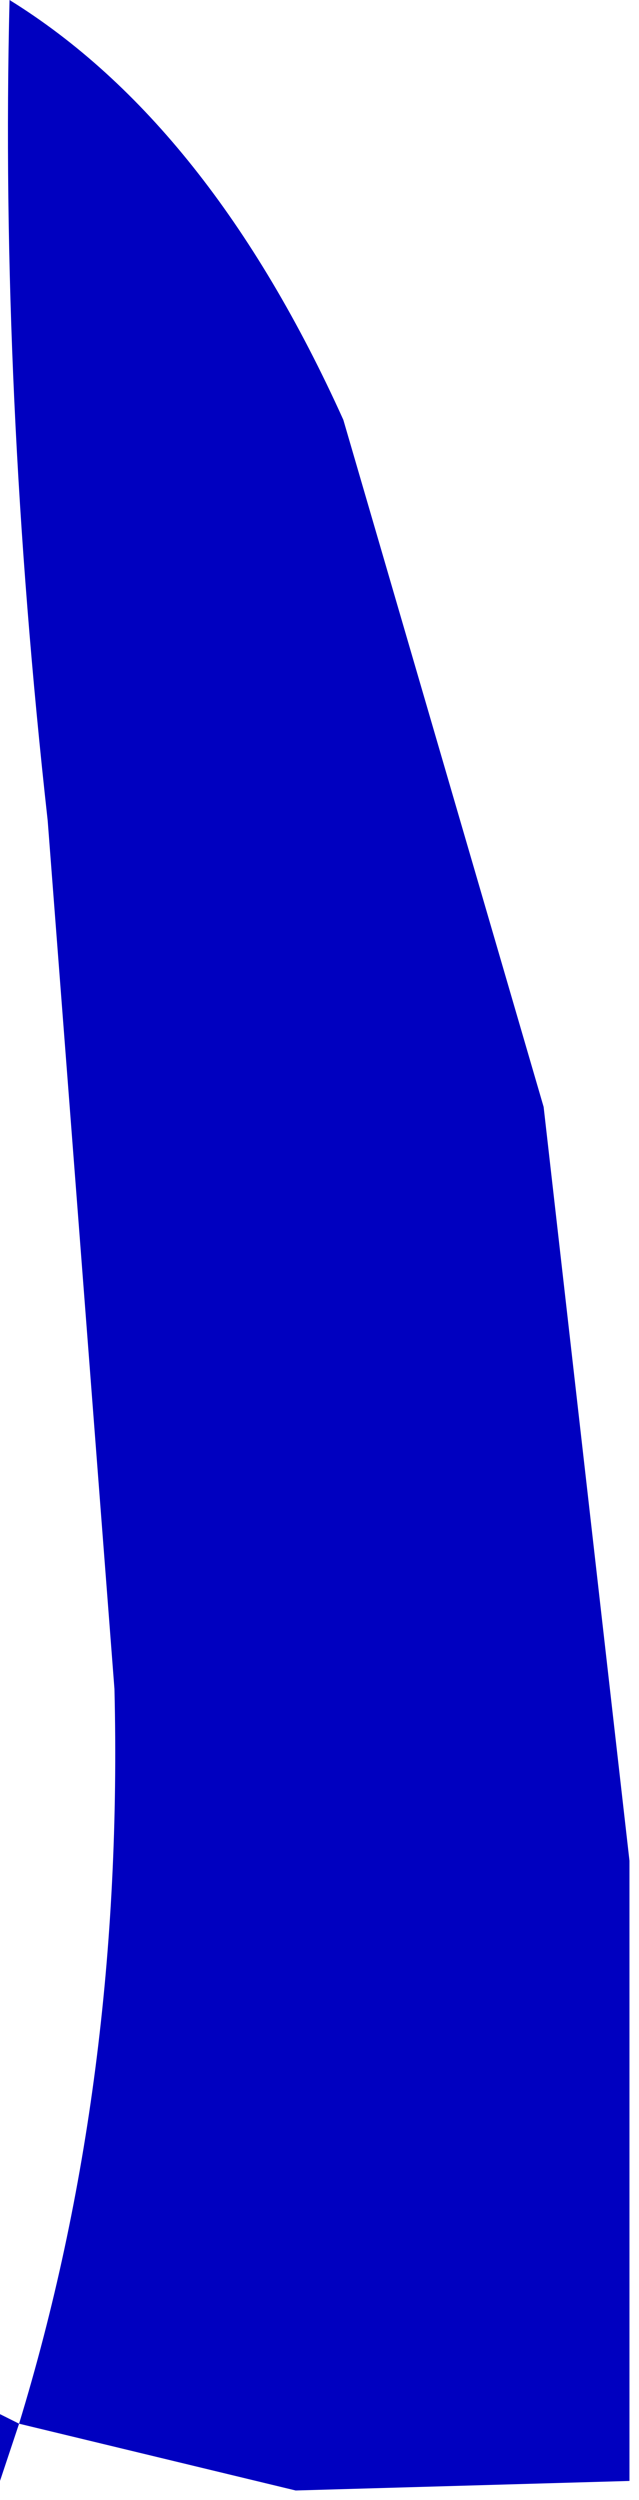 <?xml version="1.0" encoding="UTF-8" standalone="no"?>
<svg xmlns:xlink="http://www.w3.org/1999/xlink" height="13.1px" width="3.35px" xmlns="http://www.w3.org/2000/svg">
  <g transform="matrix(1.0, 0.0, 0.0, 1.0, 0.0, 0.0)">
    <path d="M3.3 9.75 L3.3 13.0 1.55 13.05 0.1 12.7 0.0 13.0 0.0 12.65 0.1 12.7 Q0.65 10.9 0.6 8.85 L0.25 4.3 Q0.0 2.05 0.05 0.0 1.1 0.65 1.8 2.2 L2.85 5.8 3.3 9.75" fill="#0000c0" fill-rule="evenodd" stroke="none"/>
  </g>
</svg>
